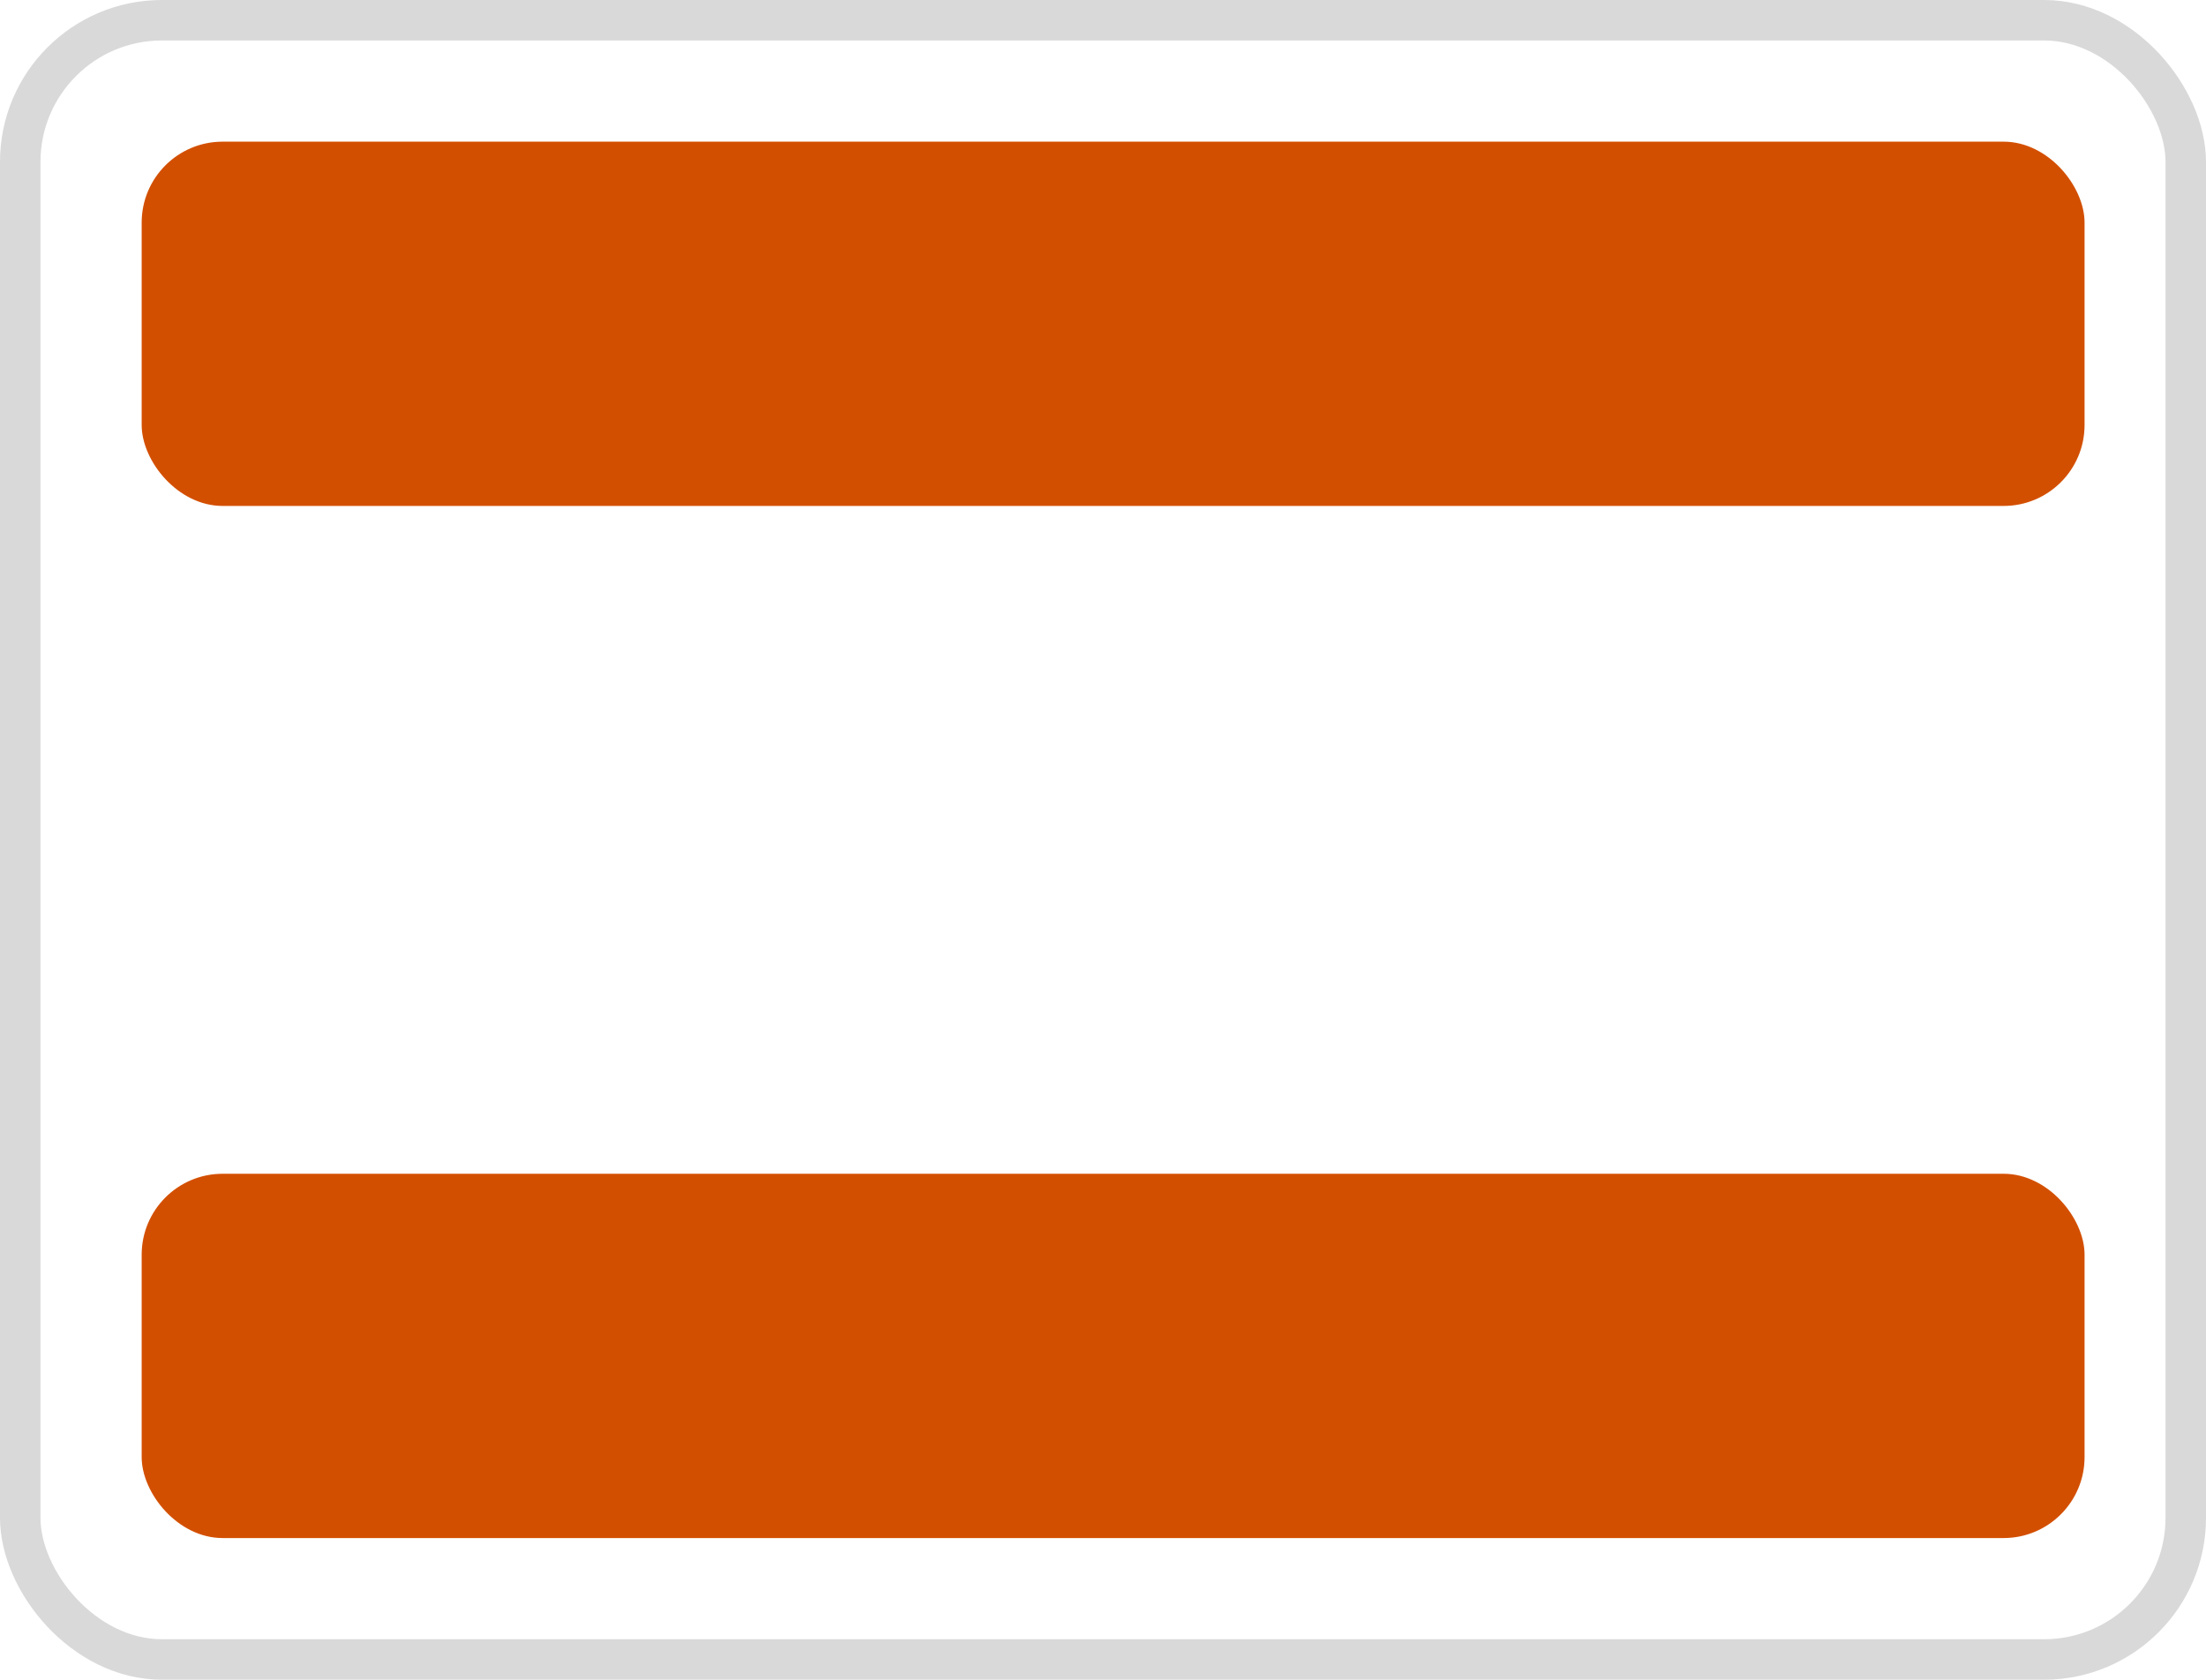 <svg width="109" height="83" viewBox="0 0 109 83" fill="none" xmlns="http://www.w3.org/2000/svg">
<rect x="7" y="7" width="96" height="18" rx="4" fill="#D34F00"/>
<rect x="7" y="58" width="96" height="18" rx="4" fill="#D34F00"/>
<rect x="1" y="1" width="107" height="81" rx="7" stroke="#D9D9D9" stroke-width="2"/>
</svg>
